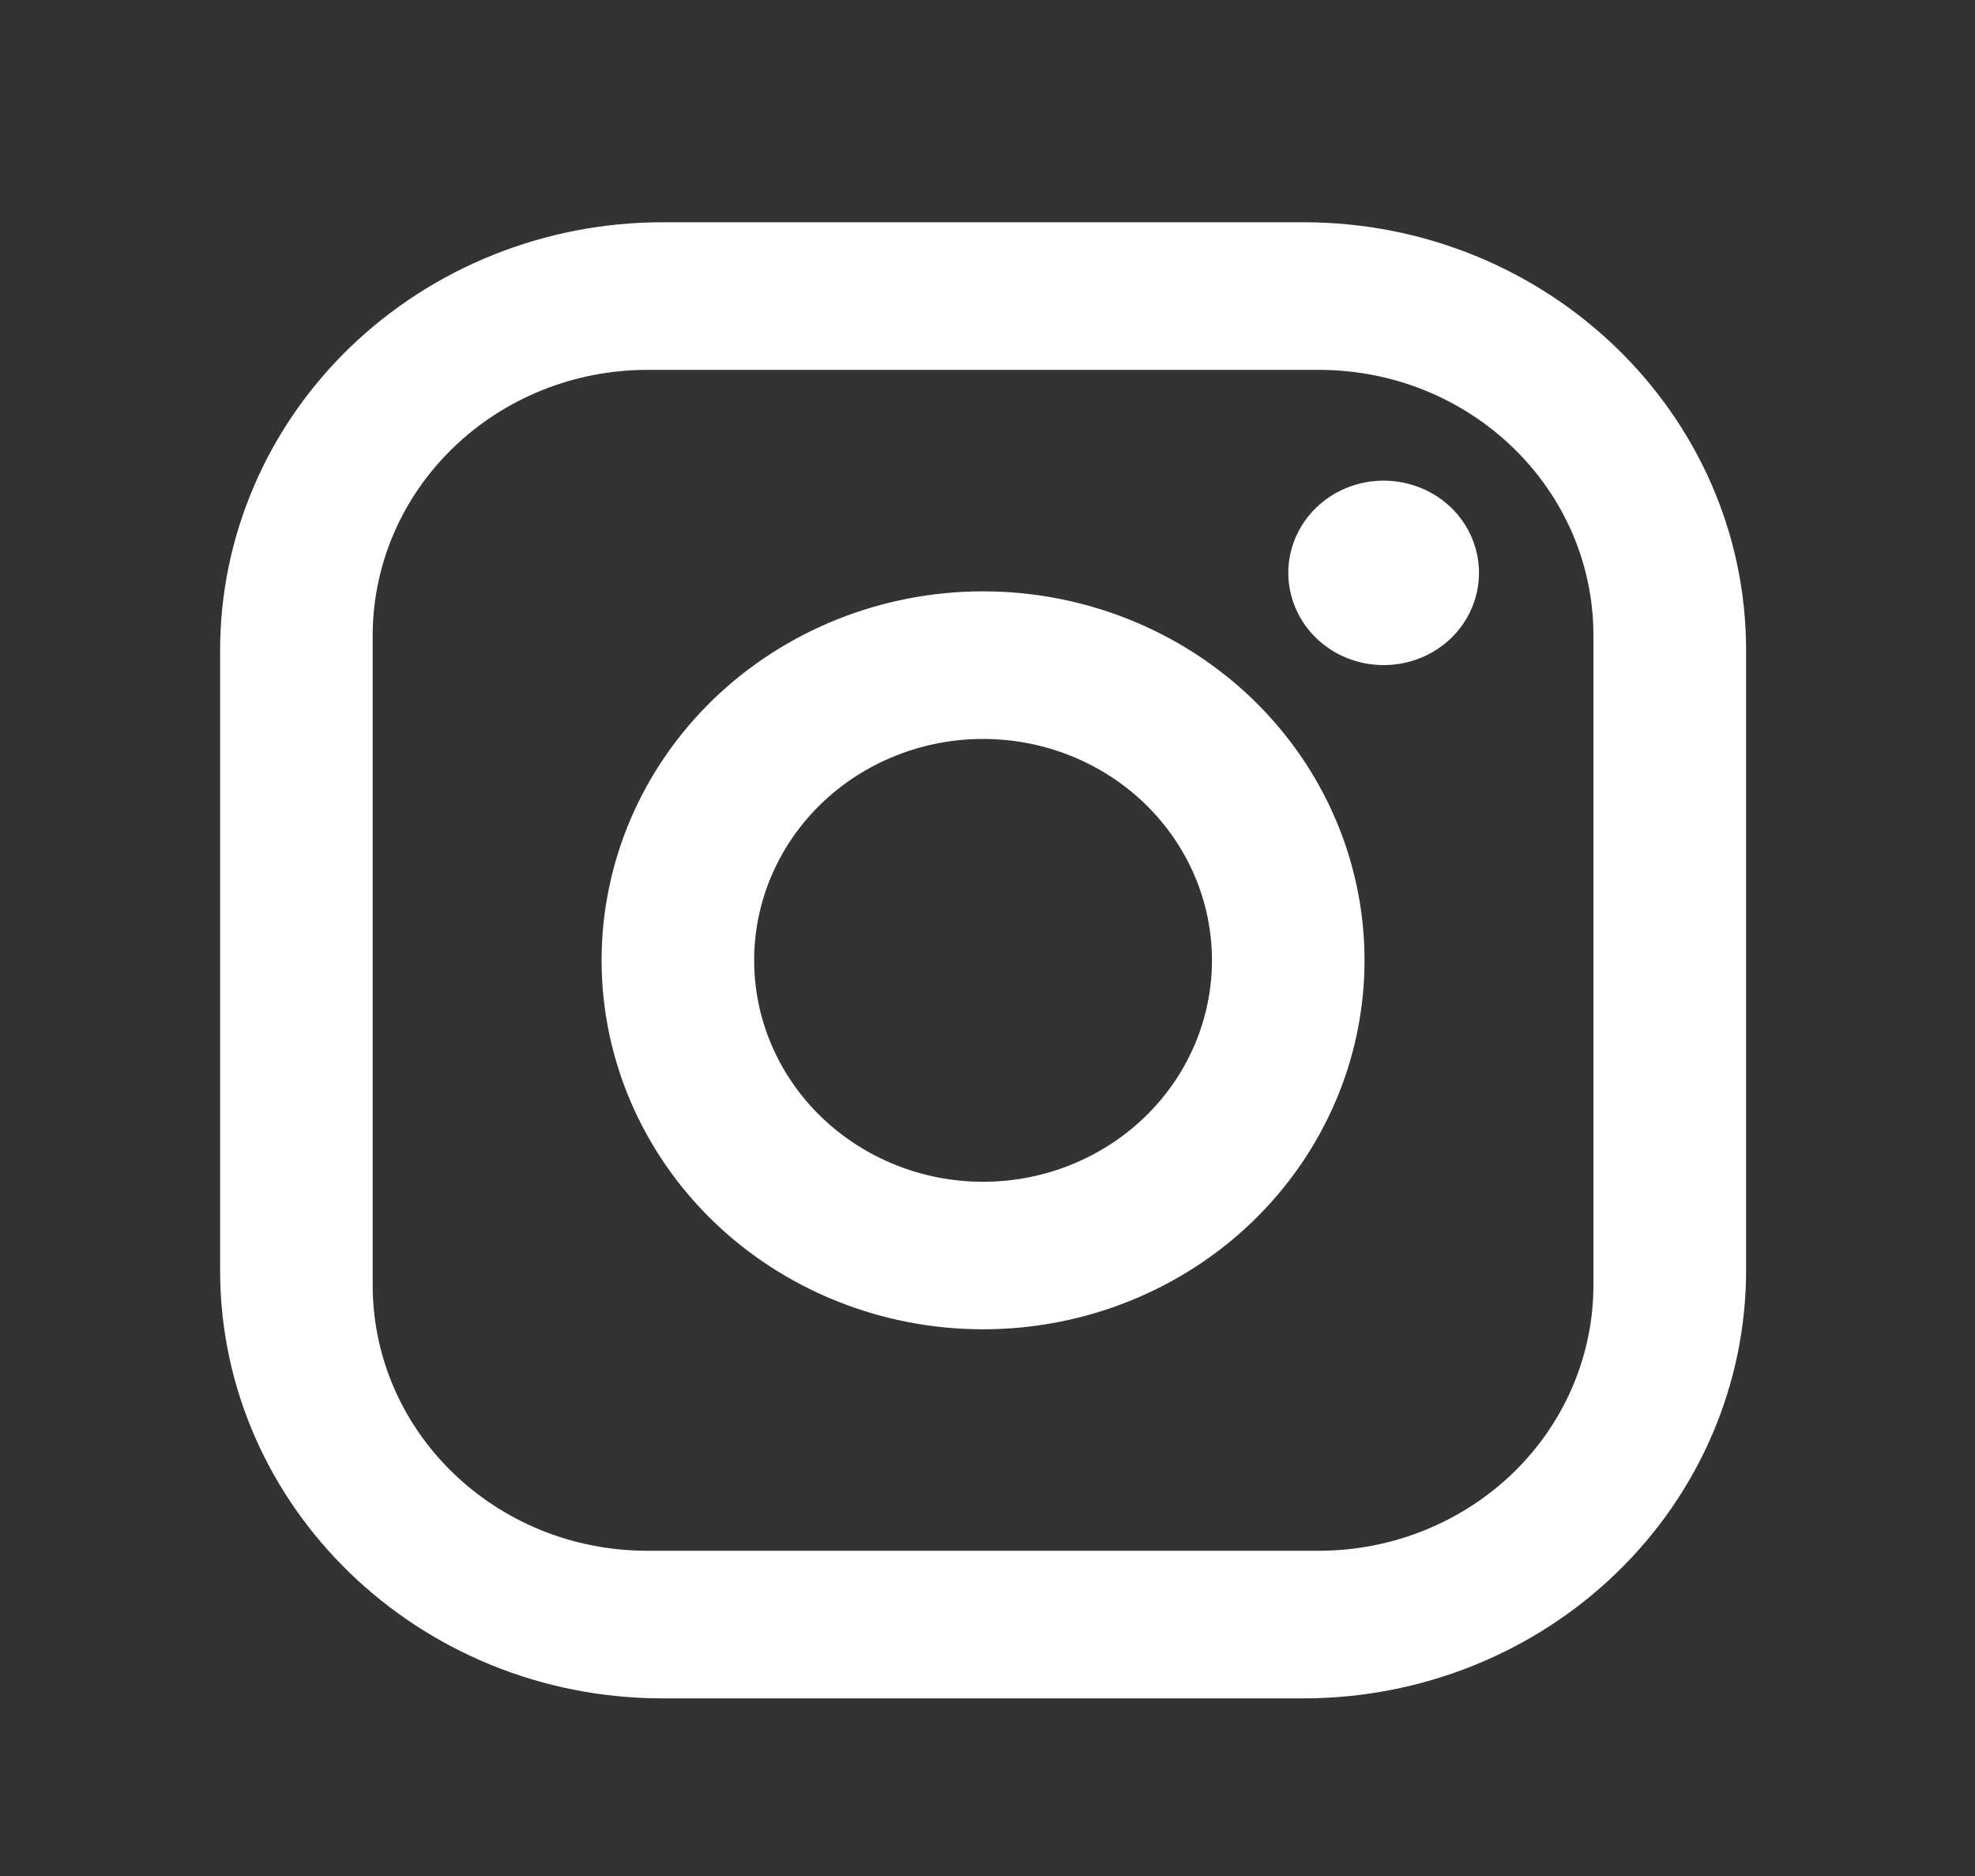 <svg width="20" height="19" viewBox="0 0 20 19" fill="none" xmlns="http://www.w3.org/2000/svg">
<rect x="0" y="0" width="20" height="19" fill="#333333" stroke="none"/>
<path d="M6.71 2.251H13.2C15.673 2.251 17.682 4.195 17.682 6.587V12.866C17.682 14.015 17.21 15.118 16.369 15.931C15.529 16.744 14.389 17.201 13.2 17.201H6.71C4.237 17.201 2.229 15.257 2.229 12.866V6.587C2.229 5.437 2.701 4.334 3.541 3.521C4.382 2.708 5.521 2.251 6.71 2.251ZM6.555 3.746C5.818 3.746 5.11 4.03 4.589 4.535C4.067 5.039 3.774 5.724 3.774 6.437V13.015C3.774 14.502 5.018 15.706 6.555 15.706H13.355C14.093 15.706 14.8 15.422 15.322 14.918C15.843 14.413 16.136 13.729 16.136 13.015V6.437C16.136 4.95 14.892 3.746 13.355 3.746H6.555ZM14.012 4.868C14.268 4.868 14.513 4.966 14.695 5.141C14.876 5.316 14.977 5.554 14.977 5.802C14.977 6.05 14.876 6.287 14.695 6.463C14.513 6.638 14.268 6.736 14.012 6.736C13.755 6.736 13.51 6.638 13.329 6.463C13.148 6.287 13.046 6.05 13.046 5.802C13.046 5.554 13.148 5.316 13.329 5.141C13.51 4.966 13.755 4.868 14.012 4.868ZM9.955 5.989C10.98 5.989 11.962 6.383 12.687 7.083C13.411 7.784 13.818 8.735 13.818 9.726C13.818 10.717 13.411 11.668 12.687 12.369C11.962 13.07 10.98 13.463 9.955 13.463C8.931 13.463 7.948 13.07 7.223 12.369C6.499 11.668 6.092 10.717 6.092 9.726C6.092 8.735 6.499 7.784 7.223 7.083C7.948 6.383 8.931 5.989 9.955 5.989ZM9.955 7.484C9.34 7.484 8.751 7.72 8.316 8.14C7.881 8.561 7.637 9.131 7.637 9.726C7.637 10.321 7.881 10.891 8.316 11.312C8.751 11.732 9.34 11.969 9.955 11.969C10.57 11.969 11.159 11.732 11.594 11.312C12.029 10.891 12.273 10.321 12.273 9.726C12.273 9.131 12.029 8.561 11.594 8.14C11.159 7.72 10.57 7.484 9.955 7.484Z" fill="white"/>
</svg>

